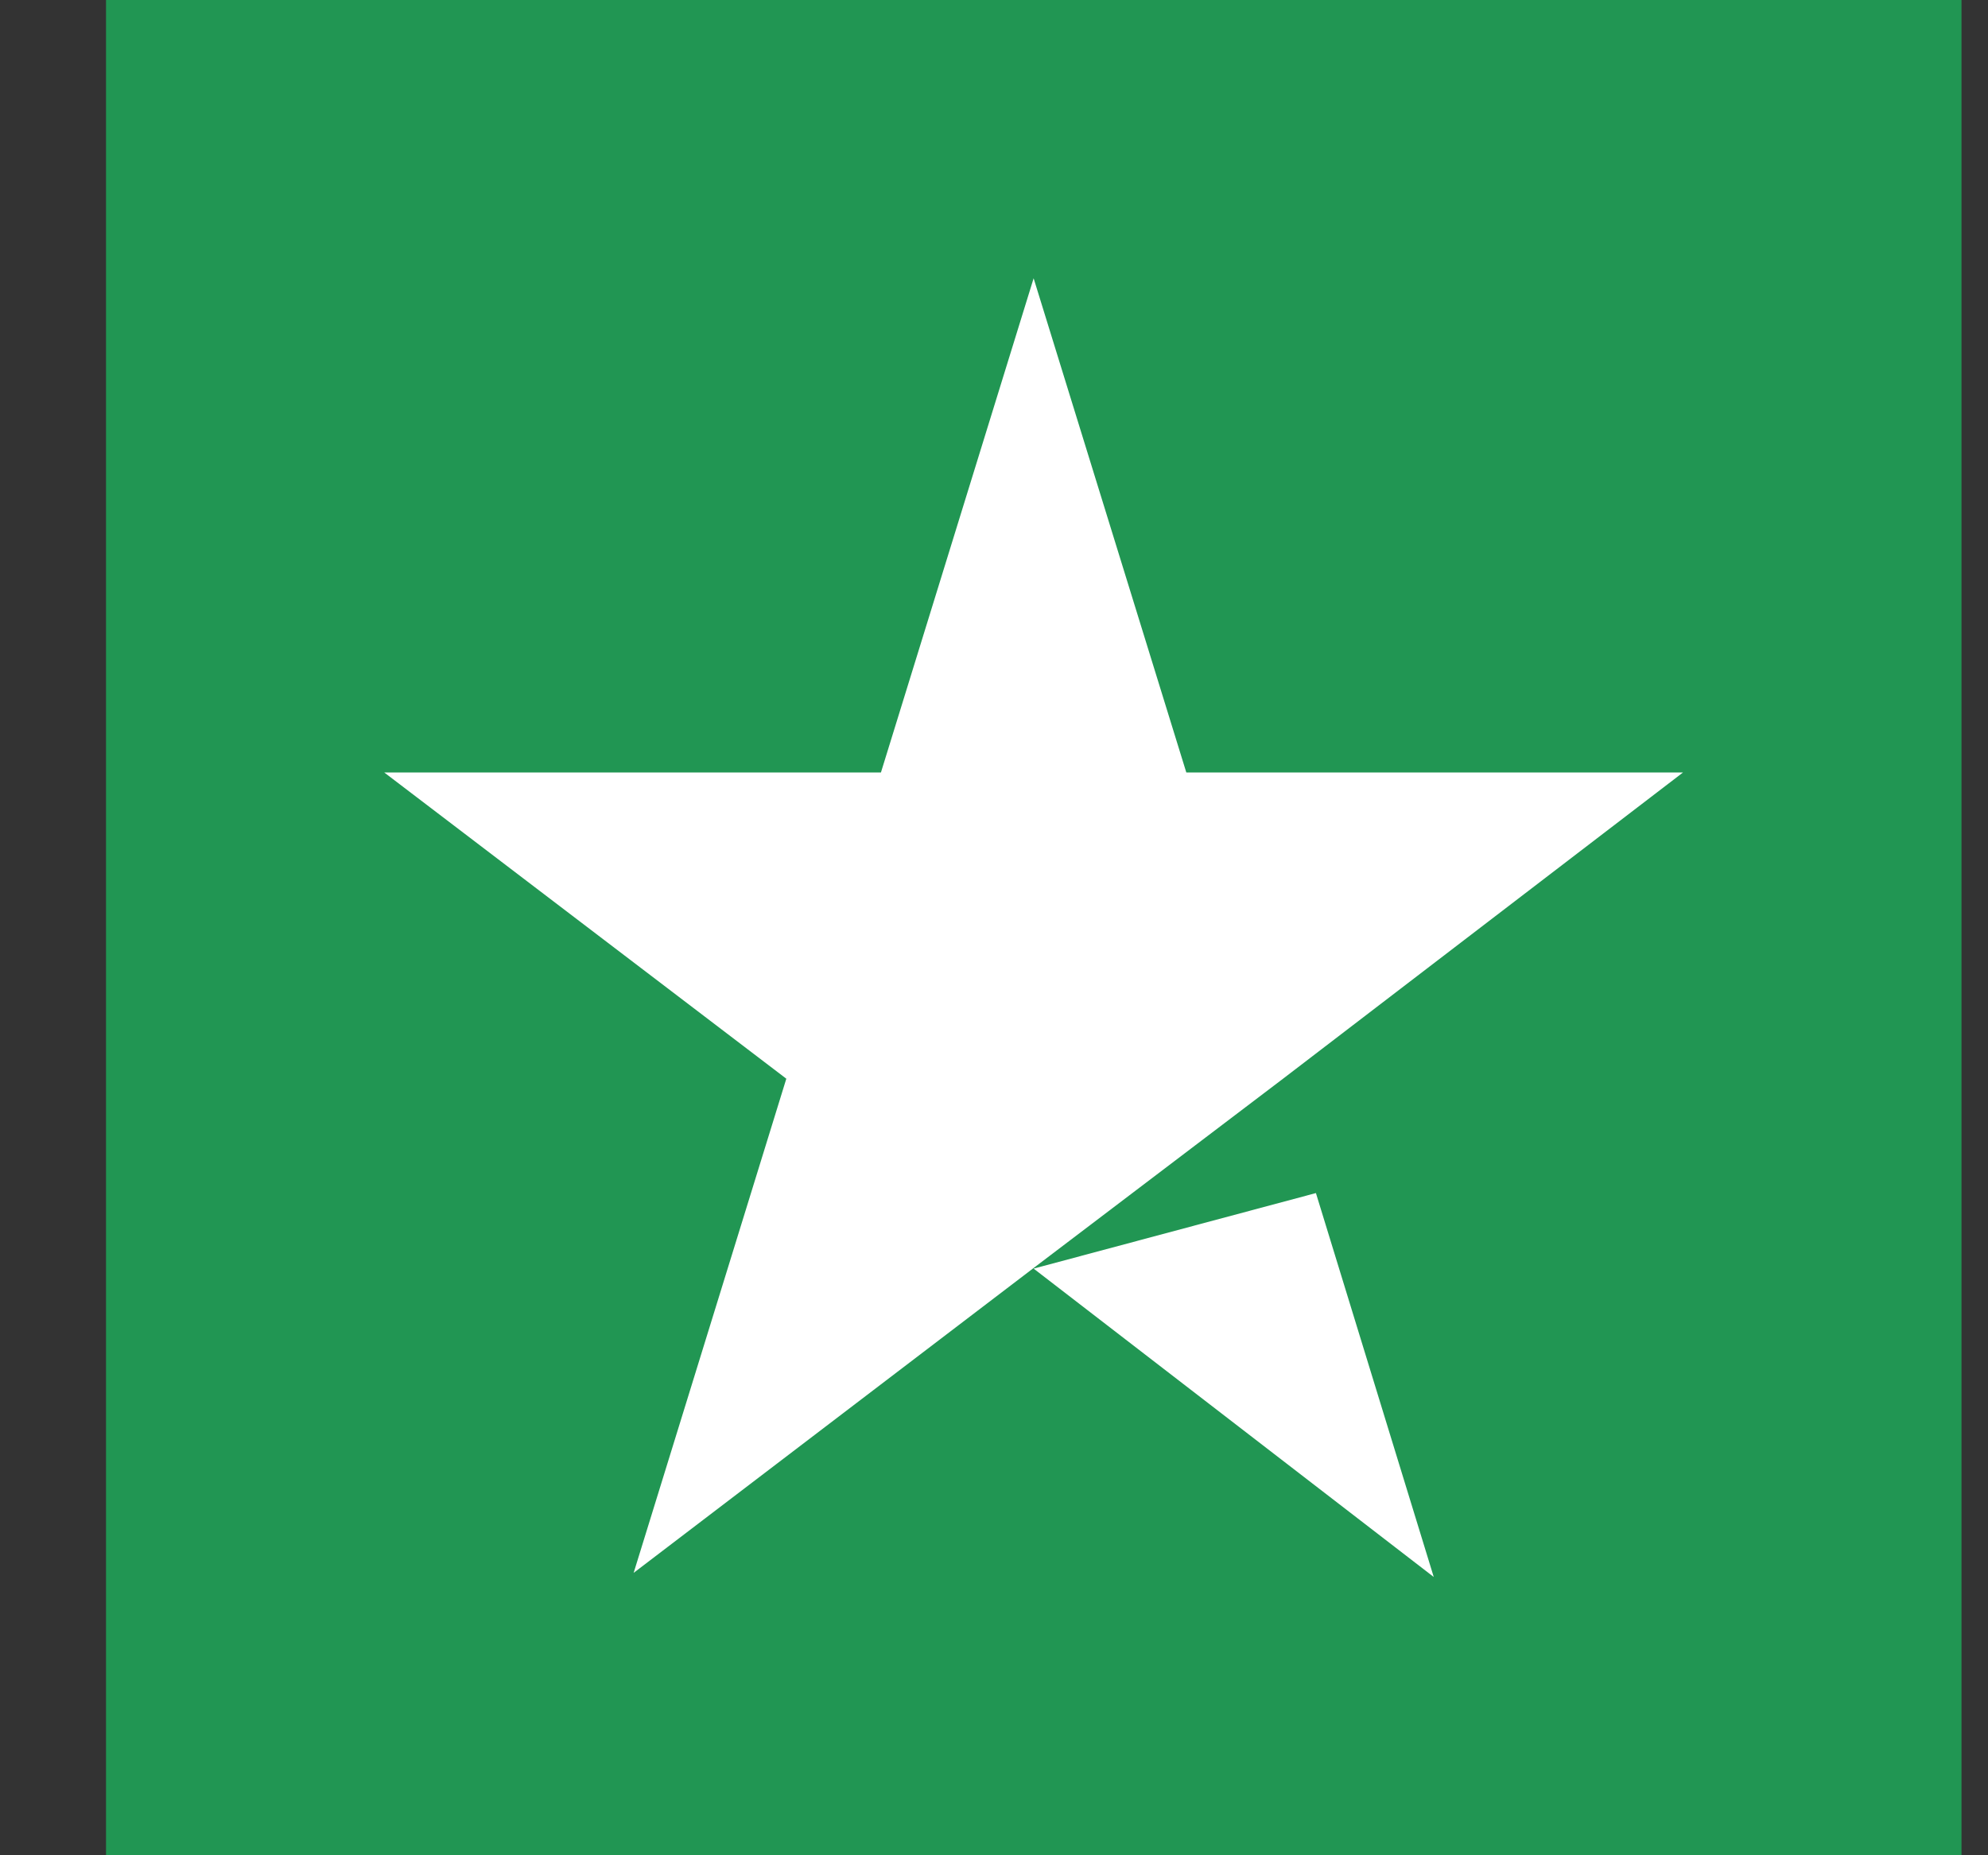 <svg width="15" height="14" viewBox="0 0 15 14" fill="none" xmlns="http://www.w3.org/2000/svg">
<rect x="0" y="0" width="15" height="14" fill="#333333" stroke="none"/>
<g clip-path="url(#clip0_2401_6704)">
<path d="M14.8 0H0.8V14H14.8V0Z" fill="#219653"/>
<path d="M7.799 9.573L9.929 9.003L10.818 11.9L7.799 9.573ZM12.699 5.829H8.951L7.799 2.1L6.647 5.829H2.899L5.933 8.14L4.781 11.869L7.814 9.557L9.681 8.14L12.699 5.829Z" fill="white"/>
</g>
<defs>
<clipPath id="clip0_2401_6704">
<rect width="15" height="14" fill="white"/>
</clipPath>
</defs>
</svg>
